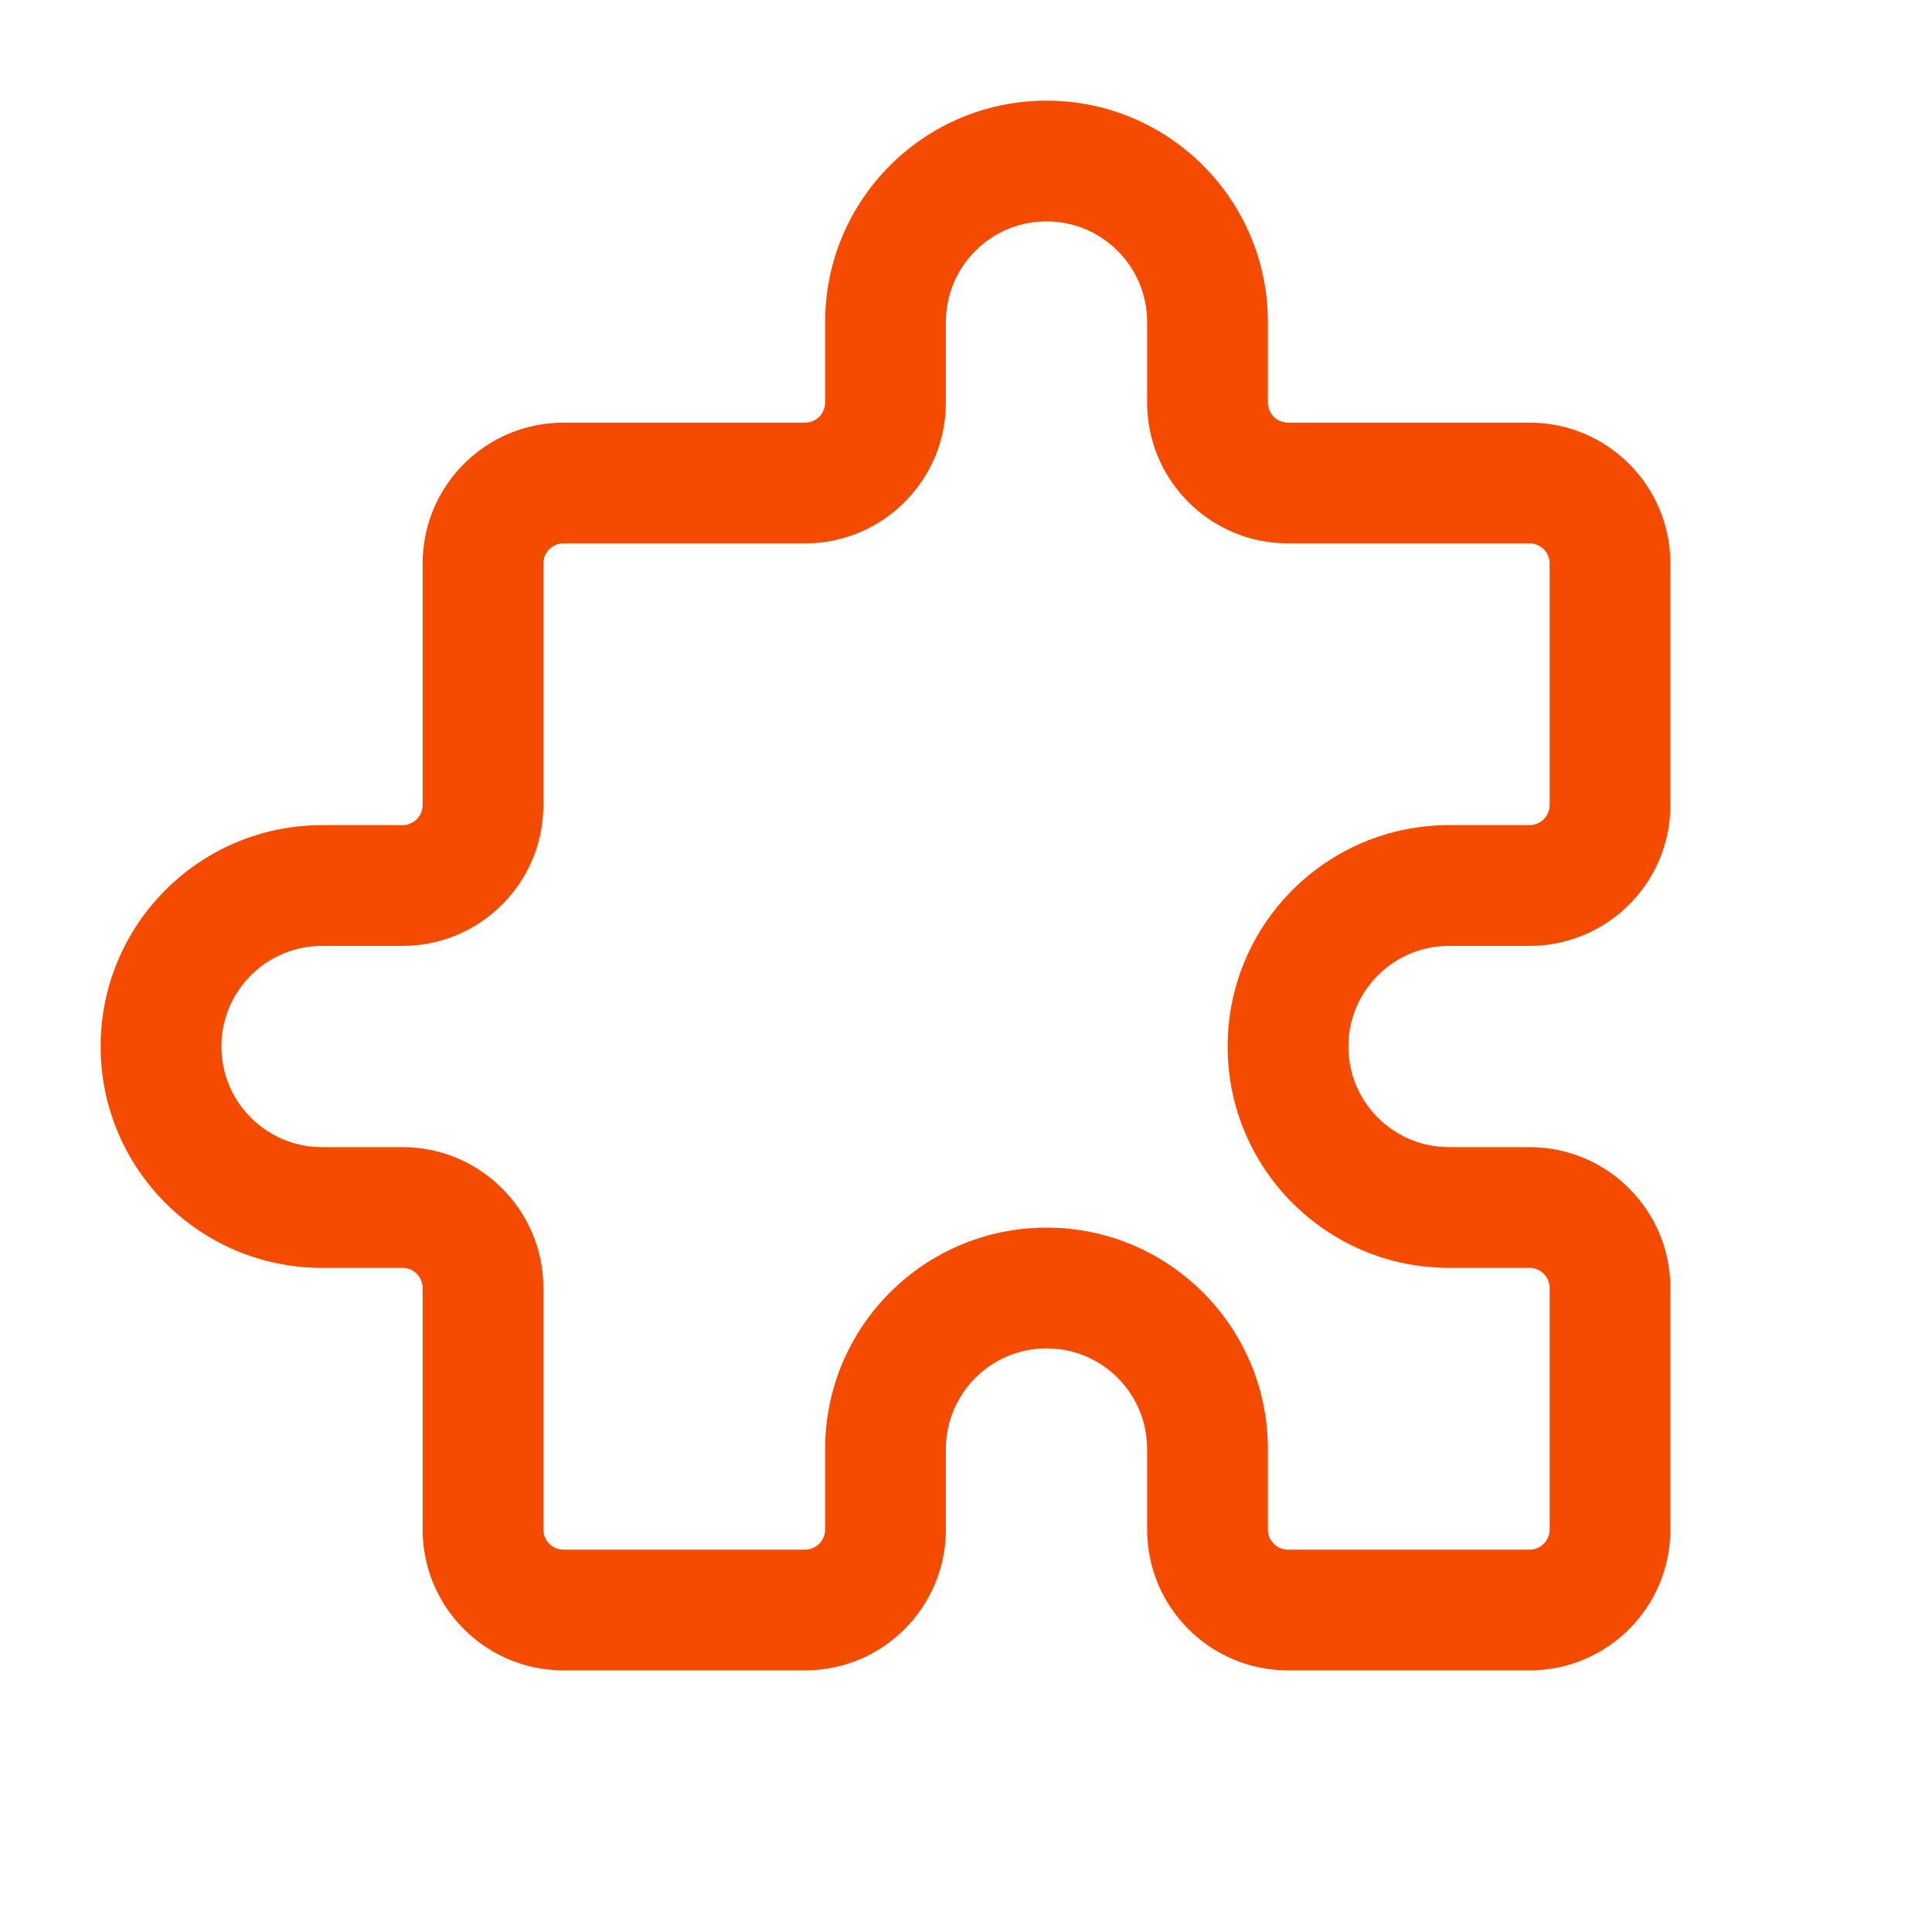 <svg width="80" height="80" viewBox="0 0 80 80" fill="none" xmlns="http://www.w3.org/2000/svg">
<path fill-rule="evenodd" clip-rule="evenodd" d="M34.167 13.333C34.167 8.271 38.271 4.167 43.334 4.167C48.396 4.167 52.5 8.271 52.5 13.333V16.667C52.5 17.127 52.873 17.5 53.334 17.5H63.334C66.555 17.5 69.167 20.112 69.167 23.333V33.333C69.167 36.555 66.555 39.167 63.334 39.167H60C57.699 39.167 55.834 41.032 55.834 43.333C55.834 45.635 57.699 47.5 60 47.5H63.334C66.555 47.5 69.167 50.112 69.167 53.333V63.333C69.167 66.555 66.555 69.167 63.334 69.167H53.334C50.112 69.167 47.5 66.555 47.5 63.333V60C47.5 57.699 45.635 55.833 43.334 55.833C41.032 55.833 39.167 57.699 39.167 60V63.333C39.167 66.555 36.555 69.167 33.334 69.167H23.334C20.112 69.167 17.5 66.555 17.5 63.333V53.333C17.5 52.873 17.127 52.5 16.667 52.5H13.334C8.271 52.5 4.167 48.396 4.167 43.333C4.167 38.271 8.271 34.167 13.334 34.167H16.667C17.127 34.167 17.5 33.794 17.5 33.333V23.333C17.5 20.112 20.112 17.5 23.334 17.5H33.334C33.794 17.5 34.167 17.127 34.167 16.667V13.333ZM43.334 9.167C41.032 9.167 39.167 11.032 39.167 13.333V16.667C39.167 19.888 36.555 22.5 33.334 22.5H23.334C22.873 22.5 22.5 22.873 22.5 23.333V33.333C22.5 36.555 19.889 39.167 16.667 39.167H13.334C11.033 39.167 9.167 41.032 9.167 43.333C9.167 45.635 11.033 47.5 13.334 47.5H16.667C19.889 47.5 22.5 50.112 22.5 53.333V63.333C22.5 63.794 22.873 64.167 23.334 64.167H33.334C33.794 64.167 34.167 63.794 34.167 63.333V60C34.167 54.938 38.271 50.833 43.334 50.833C48.396 50.833 52.5 54.938 52.5 60V63.333C52.5 63.794 52.873 64.167 53.334 64.167H63.334C63.794 64.167 64.167 63.794 64.167 63.333V53.333C64.167 52.873 63.794 52.5 63.334 52.5H60C54.938 52.5 50.834 48.396 50.834 43.333C50.834 38.271 54.938 34.167 60 34.167H63.334C63.794 34.167 64.167 33.794 64.167 33.333V23.333C64.167 22.873 63.794 22.5 63.334 22.5H53.334C50.112 22.5 47.5 19.888 47.5 16.667V13.333C47.5 11.032 45.635 9.167 43.334 9.167Z" fill="#F54B01"/>
</svg>
